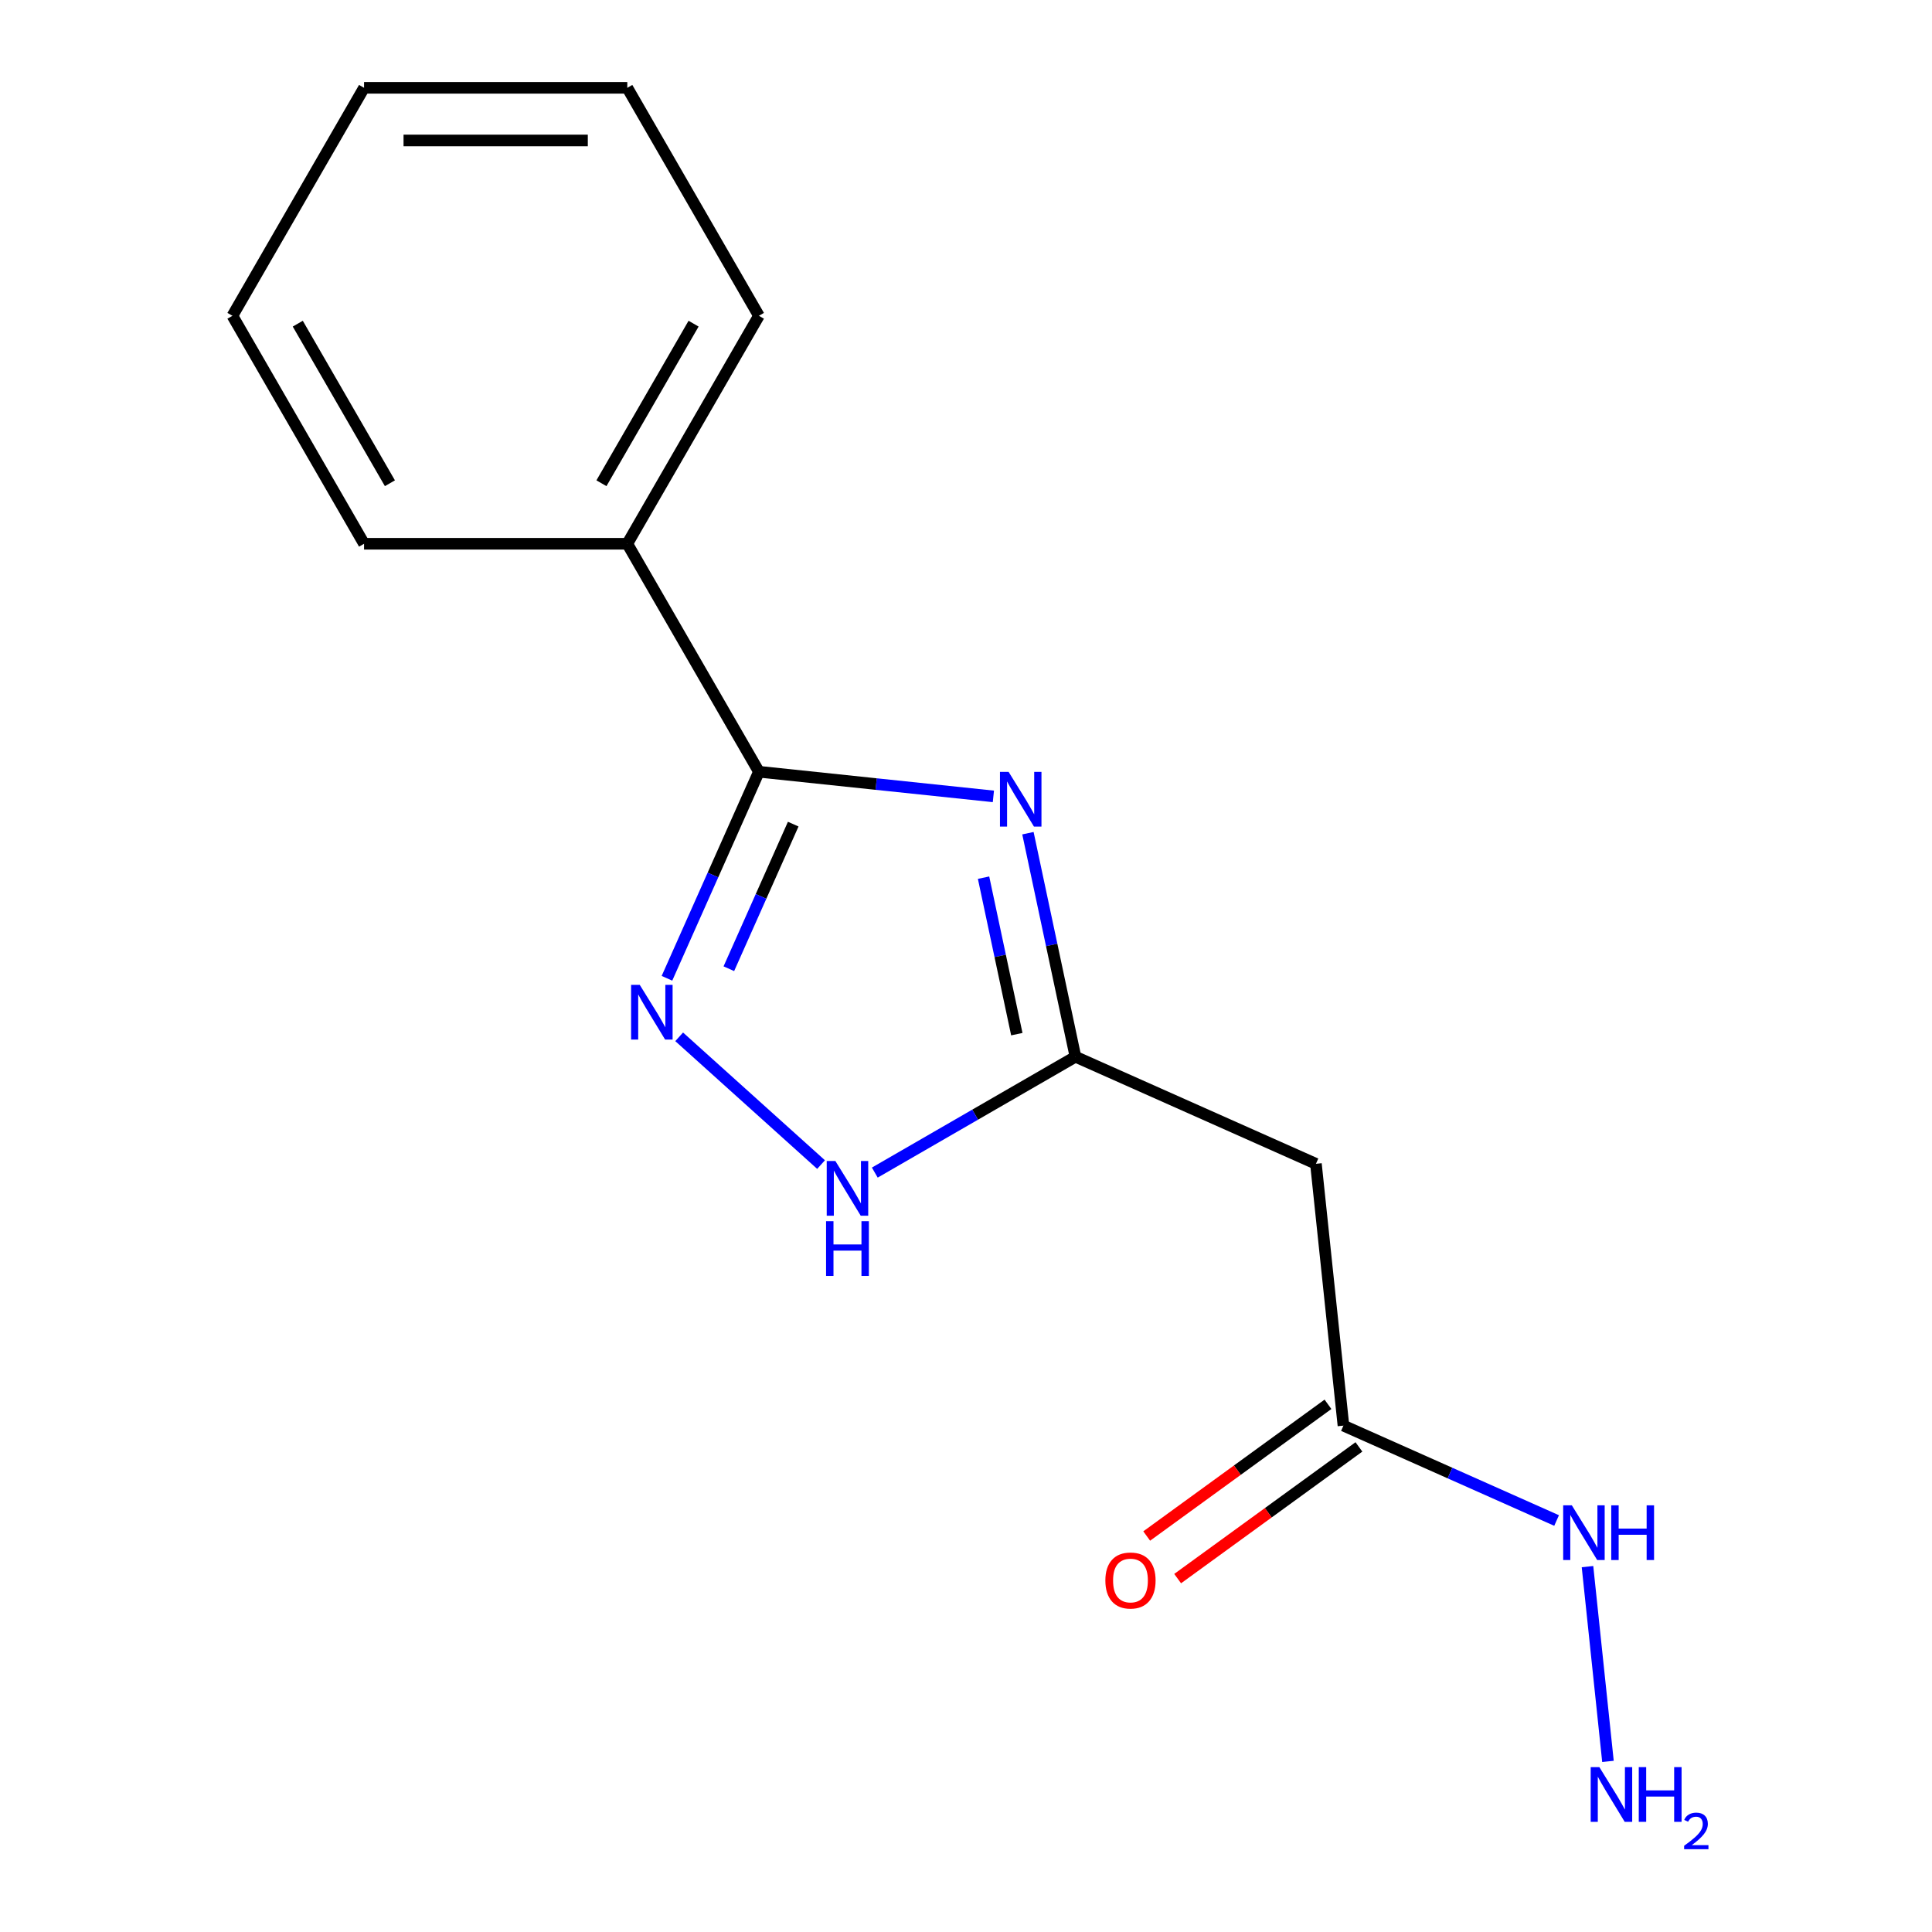 <?xml version='1.0' encoding='iso-8859-1'?>
<svg version='1.1' baseProfile='full'
              xmlns='http://www.w3.org/2000/svg'
                      xmlns:rdkit='http://www.rdkit.org/xml'
                      xmlns:xlink='http://www.w3.org/1999/xlink'
                  xml:space='preserve'
width='1000px' height='1000px' viewBox='0 0 1000 1000'>
<!-- END OF HEADER -->
<rect style='opacity:1.0;fill:#FFFFFF;stroke:none' width='1000' height='1000' x='0' y='0'> </rect>
<path class='bond-0' d='M 514.174,412.206 L 453.494,405.828' style='fill:none;fill-rule:evenodd;stroke:#0000FF;stroke-width:6px;stroke-linecap:butt;stroke-linejoin:miter;stroke-opacity:1' />
<path class='bond-0' d='M 453.494,405.828 L 392.814,399.45' style='fill:none;fill-rule:evenodd;stroke:#000000;stroke-width:6px;stroke-linecap:butt;stroke-linejoin:miter;stroke-opacity:1' />
<path class='bond-2' d='M 532.054,431.259 L 544.351,489.114' style='fill:none;fill-rule:evenodd;stroke:#0000FF;stroke-width:6px;stroke-linecap:butt;stroke-linejoin:miter;stroke-opacity:1' />
<path class='bond-2' d='M 544.351,489.114 L 556.649,546.968' style='fill:none;fill-rule:evenodd;stroke:#000000;stroke-width:6px;stroke-linecap:butt;stroke-linejoin:miter;stroke-opacity:1' />
<path class='bond-2' d='M 509.088,454.281 L 517.696,494.78' style='fill:none;fill-rule:evenodd;stroke:#0000FF;stroke-width:6px;stroke-linecap:butt;stroke-linejoin:miter;stroke-opacity:1' />
<path class='bond-2' d='M 517.696,494.78 L 526.304,535.278' style='fill:none;fill-rule:evenodd;stroke:#000000;stroke-width:6px;stroke-linecap:butt;stroke-linejoin:miter;stroke-opacity:1' />
<path class='bond-1' d='M 392.814,399.45 L 369.014,452.904' style='fill:none;fill-rule:evenodd;stroke:#000000;stroke-width:6px;stroke-linecap:butt;stroke-linejoin:miter;stroke-opacity:1' />
<path class='bond-1' d='M 369.014,452.904 L 345.215,506.358' style='fill:none;fill-rule:evenodd;stroke:#0000FF;stroke-width:6px;stroke-linecap:butt;stroke-linejoin:miter;stroke-opacity:1' />
<path class='bond-1' d='M 410.568,426.57 L 393.909,463.988' style='fill:none;fill-rule:evenodd;stroke:#000000;stroke-width:6px;stroke-linecap:butt;stroke-linejoin:miter;stroke-opacity:1' />
<path class='bond-1' d='M 393.909,463.988 L 377.25,501.405' style='fill:none;fill-rule:evenodd;stroke:#0000FF;stroke-width:6px;stroke-linecap:butt;stroke-linejoin:miter;stroke-opacity:1' />
<path class='bond-6' d='M 392.814,399.45 L 324.687,281.452' style='fill:none;fill-rule:evenodd;stroke:#000000;stroke-width:6px;stroke-linecap:butt;stroke-linejoin:miter;stroke-opacity:1' />
<path class='bond-15' d='M 351.541,536.661 L 424.98,602.786' style='fill:none;fill-rule:evenodd;stroke:#0000FF;stroke-width:6px;stroke-linecap:butt;stroke-linejoin:miter;stroke-opacity:1' />
<path class='bond-3' d='M 556.649,546.968 L 504.723,576.948' style='fill:none;fill-rule:evenodd;stroke:#000000;stroke-width:6px;stroke-linecap:butt;stroke-linejoin:miter;stroke-opacity:1' />
<path class='bond-3' d='M 504.723,576.948 L 452.796,606.928' style='fill:none;fill-rule:evenodd;stroke:#0000FF;stroke-width:6px;stroke-linecap:butt;stroke-linejoin:miter;stroke-opacity:1' />
<path class='bond-4' d='M 556.649,546.968 L 681.122,602.388' style='fill:none;fill-rule:evenodd;stroke:#000000;stroke-width:6px;stroke-linecap:butt;stroke-linejoin:miter;stroke-opacity:1' />
<path class='bond-5' d='M 681.122,602.388 L 695.365,737.894' style='fill:none;fill-rule:evenodd;stroke:#000000;stroke-width:6px;stroke-linecap:butt;stroke-linejoin:miter;stroke-opacity:1' />
<path class='bond-7' d='M 687.356,726.871 L 640.443,760.955' style='fill:none;fill-rule:evenodd;stroke:#000000;stroke-width:6px;stroke-linecap:butt;stroke-linejoin:miter;stroke-opacity:1' />
<path class='bond-7' d='M 640.443,760.955 L 593.531,795.039' style='fill:none;fill-rule:evenodd;stroke:#FF0000;stroke-width:6px;stroke-linecap:butt;stroke-linejoin:miter;stroke-opacity:1' />
<path class='bond-7' d='M 703.373,748.917 L 656.461,783.001' style='fill:none;fill-rule:evenodd;stroke:#000000;stroke-width:6px;stroke-linecap:butt;stroke-linejoin:miter;stroke-opacity:1' />
<path class='bond-7' d='M 656.461,783.001 L 609.549,817.085' style='fill:none;fill-rule:evenodd;stroke:#FF0000;stroke-width:6px;stroke-linecap:butt;stroke-linejoin:miter;stroke-opacity:1' />
<path class='bond-8' d='M 695.365,737.894 L 750.528,762.455' style='fill:none;fill-rule:evenodd;stroke:#000000;stroke-width:6px;stroke-linecap:butt;stroke-linejoin:miter;stroke-opacity:1' />
<path class='bond-8' d='M 750.528,762.455 L 805.692,787.015' style='fill:none;fill-rule:evenodd;stroke:#0000FF;stroke-width:6px;stroke-linecap:butt;stroke-linejoin:miter;stroke-opacity:1' />
<path class='bond-10' d='M 324.687,281.452 L 392.814,163.453' style='fill:none;fill-rule:evenodd;stroke:#000000;stroke-width:6px;stroke-linecap:butt;stroke-linejoin:miter;stroke-opacity:1' />
<path class='bond-10' d='M 311.306,250.127 L 358.995,167.528' style='fill:none;fill-rule:evenodd;stroke:#000000;stroke-width:6px;stroke-linecap:butt;stroke-linejoin:miter;stroke-opacity:1' />
<path class='bond-11' d='M 324.687,281.452 L 188.434,281.452' style='fill:none;fill-rule:evenodd;stroke:#000000;stroke-width:6px;stroke-linecap:butt;stroke-linejoin:miter;stroke-opacity:1' />
<path class='bond-9' d='M 821.684,810.88 L 832.28,911.695' style='fill:none;fill-rule:evenodd;stroke:#0000FF;stroke-width:6px;stroke-linecap:butt;stroke-linejoin:miter;stroke-opacity:1' />
<path class='bond-13' d='M 392.814,163.453 L 324.687,45.455' style='fill:none;fill-rule:evenodd;stroke:#000000;stroke-width:6px;stroke-linecap:butt;stroke-linejoin:miter;stroke-opacity:1' />
<path class='bond-12' d='M 188.434,281.452 L 120.307,163.453' style='fill:none;fill-rule:evenodd;stroke:#000000;stroke-width:6px;stroke-linecap:butt;stroke-linejoin:miter;stroke-opacity:1' />
<path class='bond-12' d='M 201.815,250.127 L 154.126,167.528' style='fill:none;fill-rule:evenodd;stroke:#000000;stroke-width:6px;stroke-linecap:butt;stroke-linejoin:miter;stroke-opacity:1' />
<path class='bond-14' d='M 120.307,163.453 L 188.434,45.455' style='fill:none;fill-rule:evenodd;stroke:#000000;stroke-width:6px;stroke-linecap:butt;stroke-linejoin:miter;stroke-opacity:1' />
<path class='bond-16' d='M 324.687,45.455 L 188.434,45.455' style='fill:none;fill-rule:evenodd;stroke:#000000;stroke-width:6px;stroke-linecap:butt;stroke-linejoin:miter;stroke-opacity:1' />
<path class='bond-16' d='M 304.249,72.705 L 208.872,72.705' style='fill:none;fill-rule:evenodd;stroke:#000000;stroke-width:6px;stroke-linecap:butt;stroke-linejoin:miter;stroke-opacity:1' />
<path  class='atom-0' d='M 522.06 399.533
L 531.34 414.533
Q 532.26 416.013, 533.74 418.693
Q 535.22 421.373, 535.3 421.533
L 535.3 399.533
L 539.06 399.533
L 539.06 427.853
L 535.18 427.853
L 525.22 411.453
Q 524.06 409.533, 522.82 407.333
Q 521.62 405.133, 521.26 404.453
L 521.26 427.853
L 517.58 427.853
L 517.58 399.533
L 522.06 399.533
' fill='#0000FF'/>
<path  class='atom-2' d='M 331.134 509.764
L 340.414 524.764
Q 341.334 526.244, 342.814 528.924
Q 344.294 531.604, 344.374 531.764
L 344.374 509.764
L 348.134 509.764
L 348.134 538.084
L 344.254 538.084
L 334.294 521.684
Q 333.134 519.764, 331.894 517.564
Q 330.694 515.364, 330.334 514.684
L 330.334 538.084
L 326.654 538.084
L 326.654 509.764
L 331.134 509.764
' fill='#0000FF'/>
<path  class='atom-4' d='M 432.39 600.935
L 441.67 615.935
Q 442.59 617.415, 444.07 620.095
Q 445.55 622.775, 445.63 622.935
L 445.63 600.935
L 449.39 600.935
L 449.39 629.255
L 445.51 629.255
L 435.55 612.855
Q 434.39 610.935, 433.15 608.735
Q 431.95 606.535, 431.59 605.855
L 431.59 629.255
L 427.91 629.255
L 427.91 600.935
L 432.39 600.935
' fill='#0000FF'/>
<path  class='atom-4' d='M 427.57 632.087
L 431.41 632.087
L 431.41 644.127
L 445.89 644.127
L 445.89 632.087
L 449.73 632.087
L 449.73 660.407
L 445.89 660.407
L 445.89 647.327
L 431.41 647.327
L 431.41 660.407
L 427.57 660.407
L 427.57 632.087
' fill='#0000FF'/>
<path  class='atom-8' d='M 572.133 818.062
Q 572.133 811.262, 575.493 807.462
Q 578.853 803.662, 585.133 803.662
Q 591.413 803.662, 594.773 807.462
Q 598.133 811.262, 598.133 818.062
Q 598.133 824.942, 594.733 828.862
Q 591.333 832.742, 585.133 832.742
Q 578.893 832.742, 575.493 828.862
Q 572.133 824.982, 572.133 818.062
M 585.133 829.542
Q 589.453 829.542, 591.773 826.662
Q 594.133 823.742, 594.133 818.062
Q 594.133 812.502, 591.773 809.702
Q 589.453 806.862, 585.133 806.862
Q 580.813 806.862, 578.453 809.662
Q 576.133 812.462, 576.133 818.062
Q 576.133 823.782, 578.453 826.662
Q 580.813 829.542, 585.133 829.542
' fill='#FF0000'/>
<path  class='atom-9' d='M 813.578 779.153
L 822.858 794.153
Q 823.778 795.633, 825.258 798.313
Q 826.738 800.993, 826.818 801.153
L 826.818 779.153
L 830.578 779.153
L 830.578 807.473
L 826.698 807.473
L 816.738 791.073
Q 815.578 789.153, 814.338 786.953
Q 813.138 784.753, 812.778 784.073
L 812.778 807.473
L 809.098 807.473
L 809.098 779.153
L 813.578 779.153
' fill='#0000FF'/>
<path  class='atom-9' d='M 833.978 779.153
L 837.818 779.153
L 837.818 791.193
L 852.298 791.193
L 852.298 779.153
L 856.138 779.153
L 856.138 807.473
L 852.298 807.473
L 852.298 794.393
L 837.818 794.393
L 837.818 807.473
L 833.978 807.473
L 833.978 779.153
' fill='#0000FF'/>
<path  class='atom-10' d='M 827.82 914.66
L 837.1 929.66
Q 838.02 931.14, 839.5 933.82
Q 840.98 936.5, 841.06 936.66
L 841.06 914.66
L 844.82 914.66
L 844.82 942.98
L 840.94 942.98
L 830.98 926.58
Q 829.82 924.66, 828.58 922.46
Q 827.38 920.26, 827.02 919.58
L 827.02 942.98
L 823.34 942.98
L 823.34 914.66
L 827.82 914.66
' fill='#0000FF'/>
<path  class='atom-10' d='M 848.22 914.66
L 852.06 914.66
L 852.06 926.7
L 866.54 926.7
L 866.54 914.66
L 870.38 914.66
L 870.38 942.98
L 866.54 942.98
L 866.54 929.9
L 852.06 929.9
L 852.06 942.98
L 848.22 942.98
L 848.22 914.66
' fill='#0000FF'/>
<path  class='atom-10' d='M 871.753 941.986
Q 872.439 940.218, 874.076 939.241
Q 875.713 938.238, 877.983 938.238
Q 880.808 938.238, 882.392 939.769
Q 883.976 941.3, 883.976 944.019
Q 883.976 946.791, 881.917 949.378
Q 879.884 951.966, 875.66 955.028
L 884.293 955.028
L 884.293 957.14
L 871.7 957.14
L 871.7 955.371
Q 875.185 952.89, 877.244 951.042
Q 879.33 949.194, 880.333 947.53
Q 881.336 945.867, 881.336 944.151
Q 881.336 942.356, 880.439 941.353
Q 879.541 940.35, 877.983 940.35
Q 876.479 940.35, 875.475 940.957
Q 874.472 941.564, 873.759 942.91
L 871.753 941.986
' fill='#0000FF'/>
</svg>
